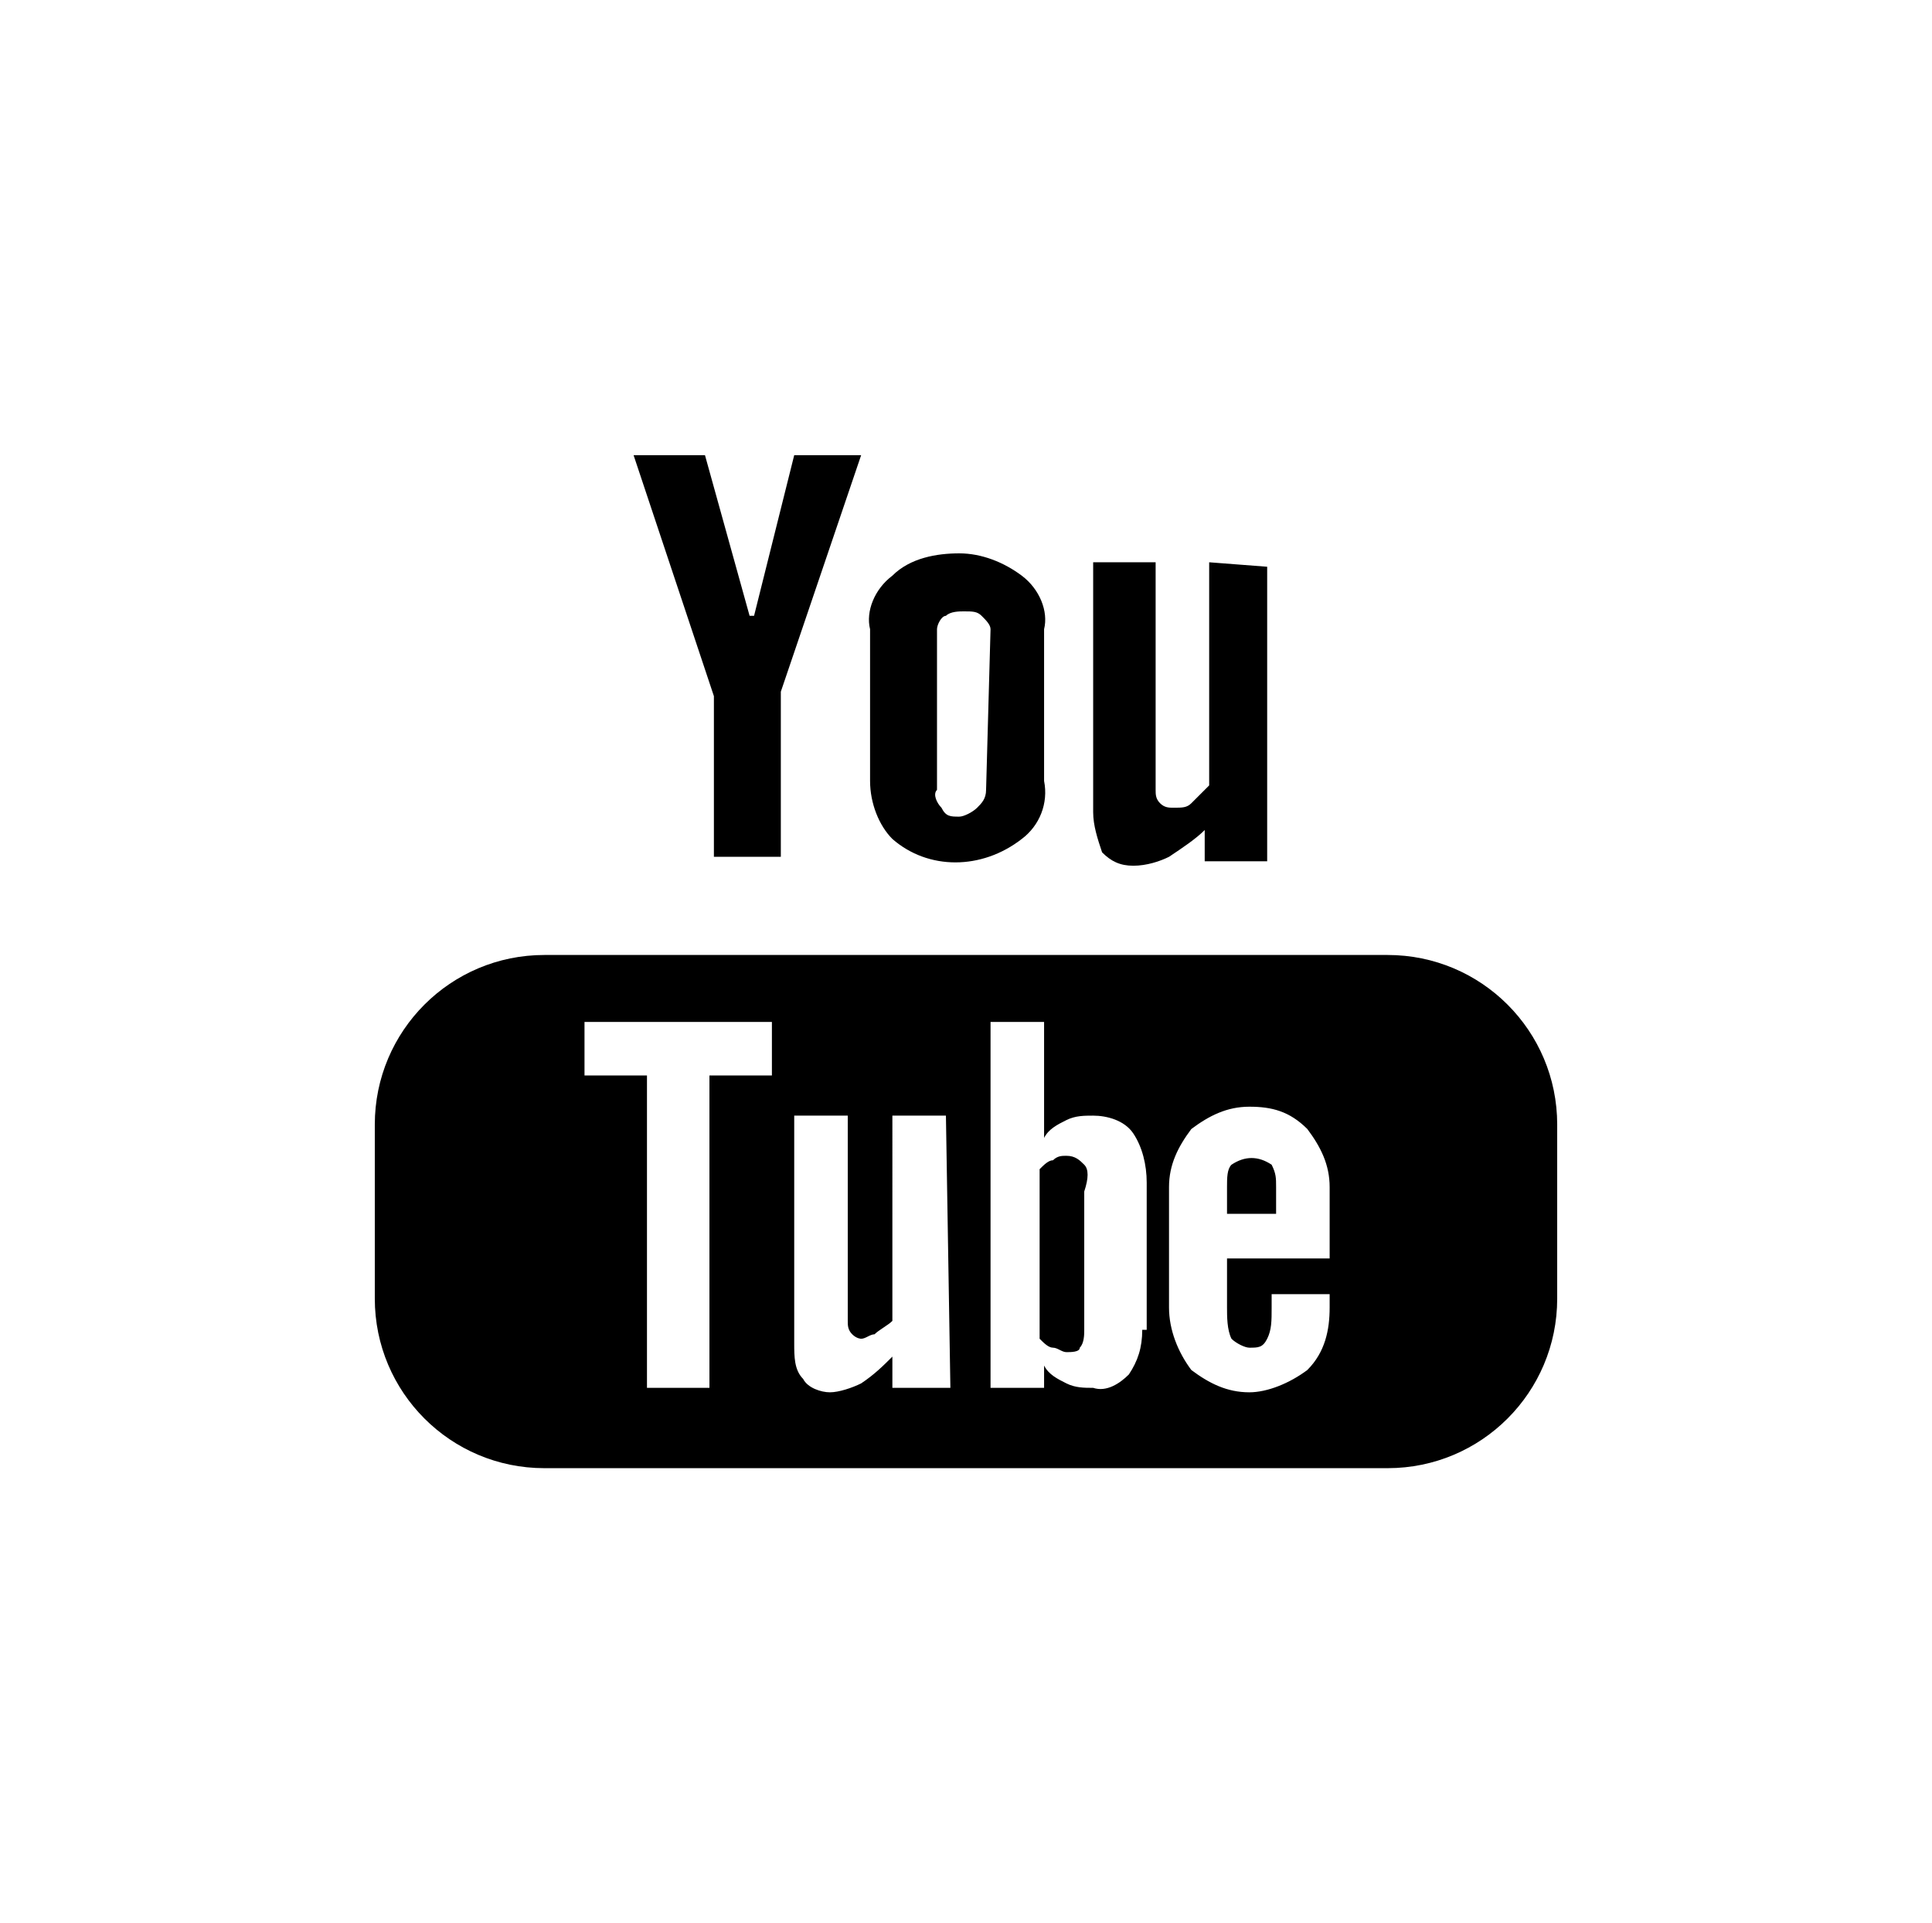 <?xml version="1.0" encoding="utf-8"?>
<!-- Generator: Adobe Illustrator 24.1.0, SVG Export Plug-In . SVG Version: 6.00 Build 0)  -->
<svg version="1.1" id="Layer_1" xmlns="http://www.w3.org/2000/svg" xmlns:xlink="http://www.w3.org/1999/xlink" x="0px" y="0px"
	 viewBox="0 0 43.3 43.1" style="enable-background:new 0 0 43.3 43.1;" xml:space="preserve">
<path id="Path_656" d="M27.1,12.6v5c-0.1,0.1-0.3,0.3-0.4,0.4c-0.1,0.1-0.2,0.1-0.4,0.1c-0.1,0-0.2,0-0.3-0.1
	c-0.1-0.1-0.1-0.2-0.1-0.3v-5.1h-1.4v5.6c0,0.3,0.1,0.6,0.2,0.9c0.2,0.2,0.4,0.3,0.7,0.3c0.3,0,0.6-0.1,0.8-0.2
	c0.3-0.2,0.6-0.4,0.8-0.6v0.7h1.4v-6.6L27.1,12.6z M22.9,12.9c-0.4-0.3-0.9-0.5-1.4-0.5c-0.5,0-1.1,0.1-1.5,0.5
	c-0.4,0.3-0.6,0.8-0.5,1.2v3.4c0,0.5,0.2,1,0.5,1.3c0.8,0.7,2,0.7,2.9,0c0.4-0.3,0.6-0.8,0.5-1.3v-3.4
	C23.5,13.7,23.3,13.2,22.9,12.9z M22.1,17.7c0,0.2-0.1,0.3-0.2,0.4c-0.1,0.1-0.3,0.2-0.4,0.2c-0.2,0-0.3,0-0.4-0.2
	c-0.1-0.1-0.2-0.3-0.1-0.4v-3.6c0-0.1,0.1-0.3,0.2-0.3c0.1-0.1,0.3-0.1,0.4-0.1c0.2,0,0.3,0,0.4,0.1c0.1,0.1,0.2,0.2,0.2,0.3
	L22.1,17.7z M17.8,10.2l-0.9,3.6h-0.1l-1-3.6h-1.6l1.8,5.4v3.6h1.5v-3.7l1.8-5.3H17.8z M28.5,26.1c0.1,0.2,0.1,0.3,0.1,0.5v0.6h-1.1
	v-0.6c0-0.2,0-0.4,0.1-0.5C27.9,25.9,28.2,25.9,28.5,26.1C28.4,26.1,28.5,26.1,28.5,26.1L28.5,26.1z M24.3,26.1
	c-0.1-0.1-0.2-0.2-0.4-0.2c-0.1,0-0.2,0-0.3,0.1c-0.1,0-0.2,0.1-0.3,0.2v3.8c0.1,0.1,0.2,0.2,0.3,0.2c0.1,0,0.2,0.1,0.3,0.1
	c0.1,0,0.3,0,0.3-0.1c0.1-0.1,0.1-0.3,0.1-0.4v-3.1C24.4,26.4,24.4,26.2,24.3,26.1L24.3,26.1z M24.3,26.1c-0.1-0.1-0.2-0.2-0.4-0.2
	c-0.1,0-0.2,0-0.3,0.1c-0.1,0-0.2,0.1-0.3,0.2v3.8c0.1,0.1,0.2,0.2,0.3,0.2c0.1,0,0.2,0.1,0.3,0.1c0.1,0,0.3,0,0.3-0.1
	c0.1-0.1,0.1-0.3,0.1-0.4v-3.1C24.4,26.4,24.4,26.2,24.3,26.1L24.3,26.1z M31.1,21.4H12.2c-2.1,0-3.8,1.7-3.8,3.8v3.9
	c0,2.1,1.7,3.8,3.8,3.8h18.9c2.1,0,3.8-1.7,3.8-3.8v-3.9C34.9,23.1,33.2,21.4,31.1,21.4L31.1,21.4z M17.3,24.1h-1.4v7h-1.4v-7h-1.4
	v-1.2h4.2L17.3,24.1z M21.3,31.1H20v-0.7c-0.2,0.2-0.4,0.4-0.7,0.6c-0.2,0.1-0.5,0.2-0.7,0.2c-0.2,0-0.5-0.1-0.6-0.3
	c-0.2-0.2-0.2-0.5-0.2-0.8V25H19v4.6c0,0.1,0,0.2,0.1,0.3c0.1,0.1,0.2,0.1,0.2,0.1c0.1,0,0.2-0.1,0.3-0.1c0.1-0.1,0.3-0.2,0.4-0.3
	V25h1.2L21.3,31.1z M25.6,29.8c0,0.4-0.1,0.7-0.3,1c-0.2,0.2-0.5,0.4-0.8,0.3c-0.2,0-0.4,0-0.6-0.1c-0.2-0.1-0.4-0.2-0.5-0.4v0.5
	h-1.2v-8.2h1.2v2.6c0.1-0.2,0.3-0.3,0.5-0.4c0.2-0.1,0.4-0.1,0.6-0.1c0.3,0,0.7,0.1,0.9,0.4c0.2,0.3,0.3,0.7,0.3,1.1V29.8z
	 M29.8,28.2h-2.3v1.1c0,0.2,0,0.5,0.1,0.7c0.1,0.1,0.3,0.2,0.4,0.2c0.2,0,0.3,0,0.4-0.2c0.1-0.2,0.1-0.4,0.1-0.7v-0.3h1.3v0.3
	c0,0.5-0.1,1-0.5,1.4c-0.4,0.3-0.9,0.5-1.3,0.5c-0.5,0-0.9-0.2-1.3-0.5c-0.3-0.4-0.5-0.9-0.5-1.4v-2.7c0-0.5,0.2-0.9,0.5-1.3
	c0.4-0.3,0.8-0.5,1.3-0.5c0.5,0,0.9,0.1,1.3,0.5c0.3,0.4,0.5,0.8,0.5,1.3L29.8,28.2z M23.9,25.9c-0.1,0-0.2,0-0.3,0.1
	c-0.1,0-0.2,0.1-0.3,0.2v3.8c0.1,0.1,0.2,0.2,0.3,0.2c0.1,0,0.2,0.1,0.3,0.1c0.1,0,0.3,0,0.3-0.1c0.1-0.1,0.1-0.3,0.1-0.4v-3.1
	c0-0.2,0-0.3-0.1-0.5C24.2,26,24,25.9,23.9,25.9L23.9,25.9z M24.3,26.1c-0.1-0.1-0.2-0.2-0.4-0.2c-0.1,0-0.2,0-0.3,0.1
	c-0.1,0-0.2,0.1-0.3,0.2v3.8c0.1,0.1,0.2,0.2,0.3,0.2c0.1,0,0.2,0.1,0.3,0.1c0.1,0,0.3,0,0.3-0.1c0.1-0.1,0.1-0.3,0.1-0.4v-3.1
	C24.4,26.4,24.4,26.2,24.3,26.1L24.3,26.1z M24.3,26.1c-0.1-0.1-0.2-0.2-0.4-0.2c-0.1,0-0.2,0-0.3,0.1c-0.1,0-0.2,0.1-0.3,0.2v3.8
	c0.1,0.1,0.2,0.2,0.3,0.2c0.1,0,0.2,0.1,0.3,0.1c0.1,0,0.3,0,0.3-0.1c0.1-0.1,0.1-0.3,0.1-0.4v-3.1C24.4,26.4,24.4,26.2,24.3,26.1
	L24.3,26.1z"/>
</svg>
